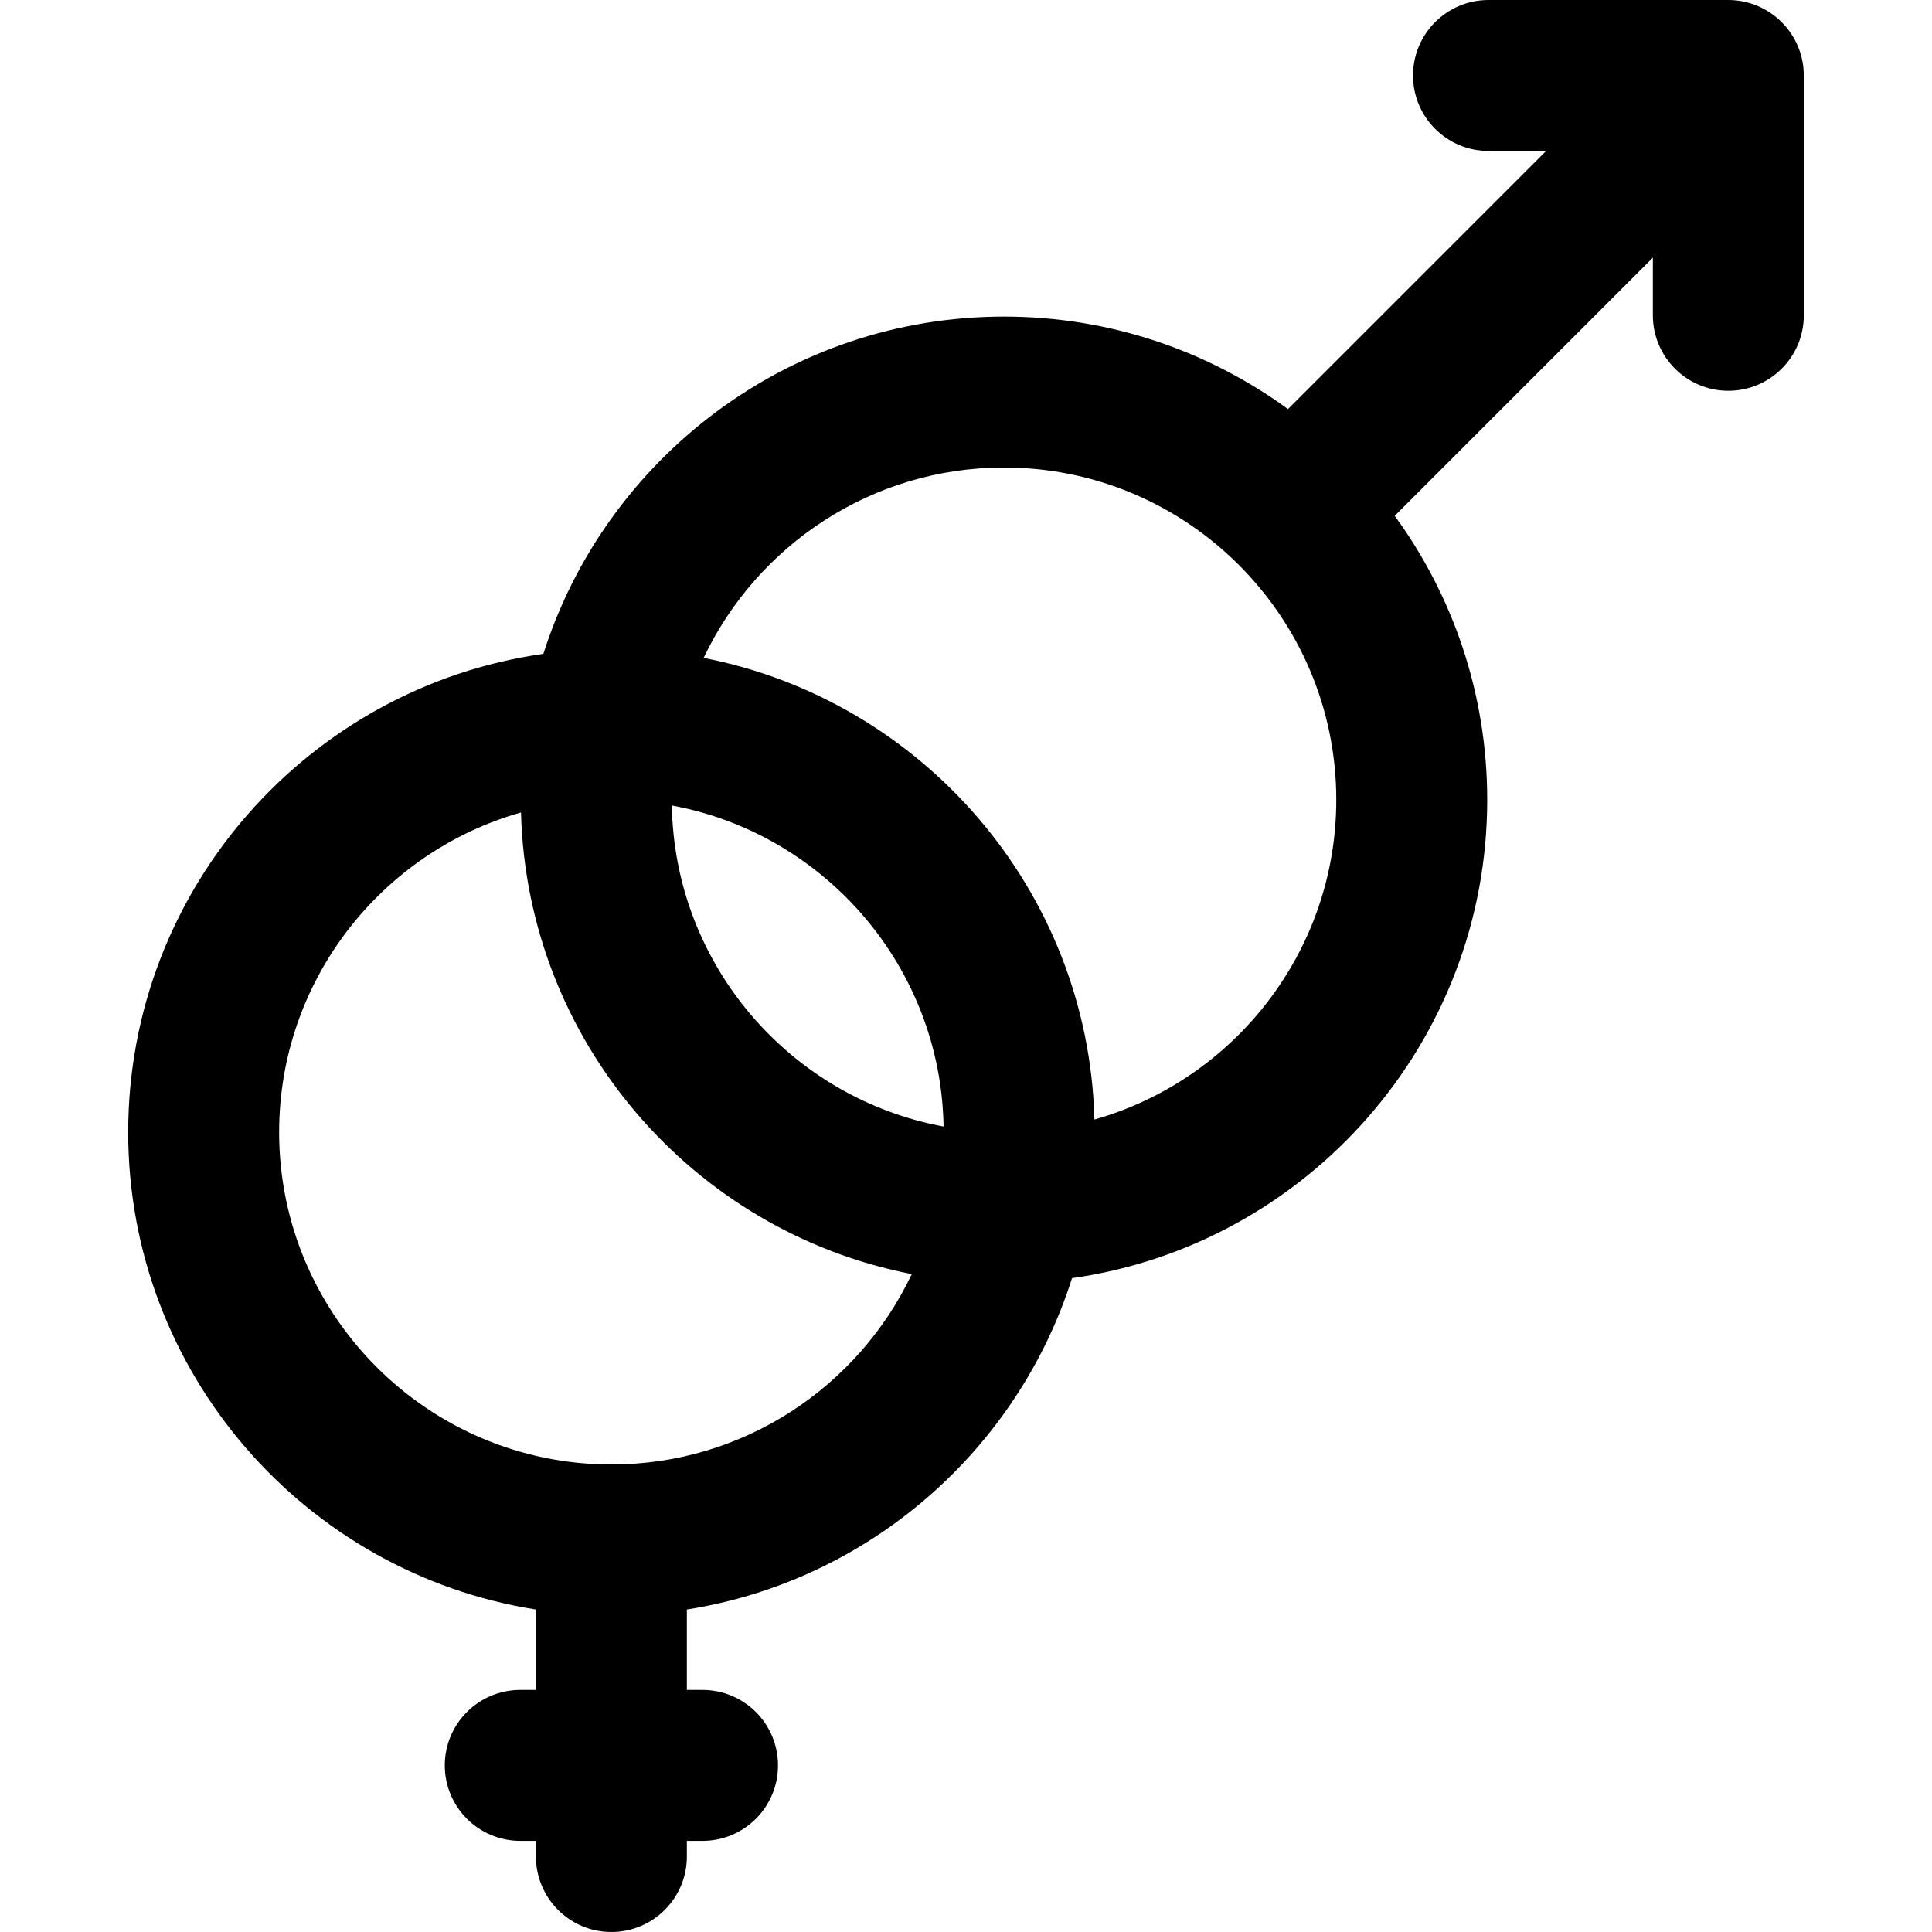 <?xml version="1.0" encoding="iso-8859-1"?>
<!-- Generator: Adobe Illustrator 19.0.0, SVG Export Plug-In . SVG Version: 6.00 Build 0)  -->
<svg version="1.1" id="Capa_1" xmlns="http://www.w3.org/2000/svg" xmlns:xlink="http://www.w3.org/1999/xlink" x="0px" y="0px"
	 viewBox="0 0 512 512" style="enable-background:new 0 0 512 512;" xml:space="preserve">
<g>
	<g>
		<path d="M478.021,19.912C477.971,8.806,468.89-0.006,458.015,0h-63.549c-11.046,0-20,8.954-20,20s8.954,20,20,20h15.274
			l-68.412,68.412c-21.14-15.407-47.151-24.513-75.252-24.513c-57.133,0-105.641,37.614-122.077,89.376
			c-62.102,8.789-110.025,62.287-110.025,126.776c0,63.805,46.91,116.854,108.051,126.485v21.312h-4.152c-11.046,0-20,8.954-20,20
			c0,11.046,8.954,20,20,20h4.152V492c0,11.046,8.954,20,20,20c11.046,0,20-8.954,20-20v-4.152h4.152c11.046,0,20-8.954,20-20
			c0-11.046-8.954-20-20-20h-4.152v-21.312c48.229-7.597,87.598-42.211,102.077-87.811c62.102-8.789,110.025-62.287,110.025-126.776
			c0-28.102-9.106-54.113-24.513-75.252l68.412-68.412V83.56c0,11.046,8.954,20,20,20c11.046,0,20-8.954,20-20V20
			C478.025,19.97,478.021,19.942,478.021,19.912z M162.025,388.102c-48.552,0-88.051-39.499-88.051-88.051
			c0-40.251,27.148-74.279,64.095-84.738c1.574,60.752,45.673,111.101,103.563,122.337
			C227.504,367.445,197.134,388.102,162.025,388.102z M178.045,213.465c40.448,7.465,71.292,42.664,72.012,85.071
			C209.609,291.07,178.765,255.872,178.045,213.465z M290.032,296.687c-1.574-60.752-45.673-111.101-103.563-122.337
			c14.129-29.796,44.499-50.452,79.608-50.452c48.552,0,88.051,39.499,88.051,88.051C354.127,252.2,326.979,286.228,290.032,296.687
			z"/>
	</g>
</g>
<g>
</g>
<g>
</g>
<g>
</g>
<g>
</g>
<g>
</g>
<g>
</g>
<g>
</g>
<g>
</g>
<g>
</g>
<g>
</g>
<g>
</g>
<g>
</g>
<g>
</g>
<g>
</g>
<g>
</g>
</svg>
